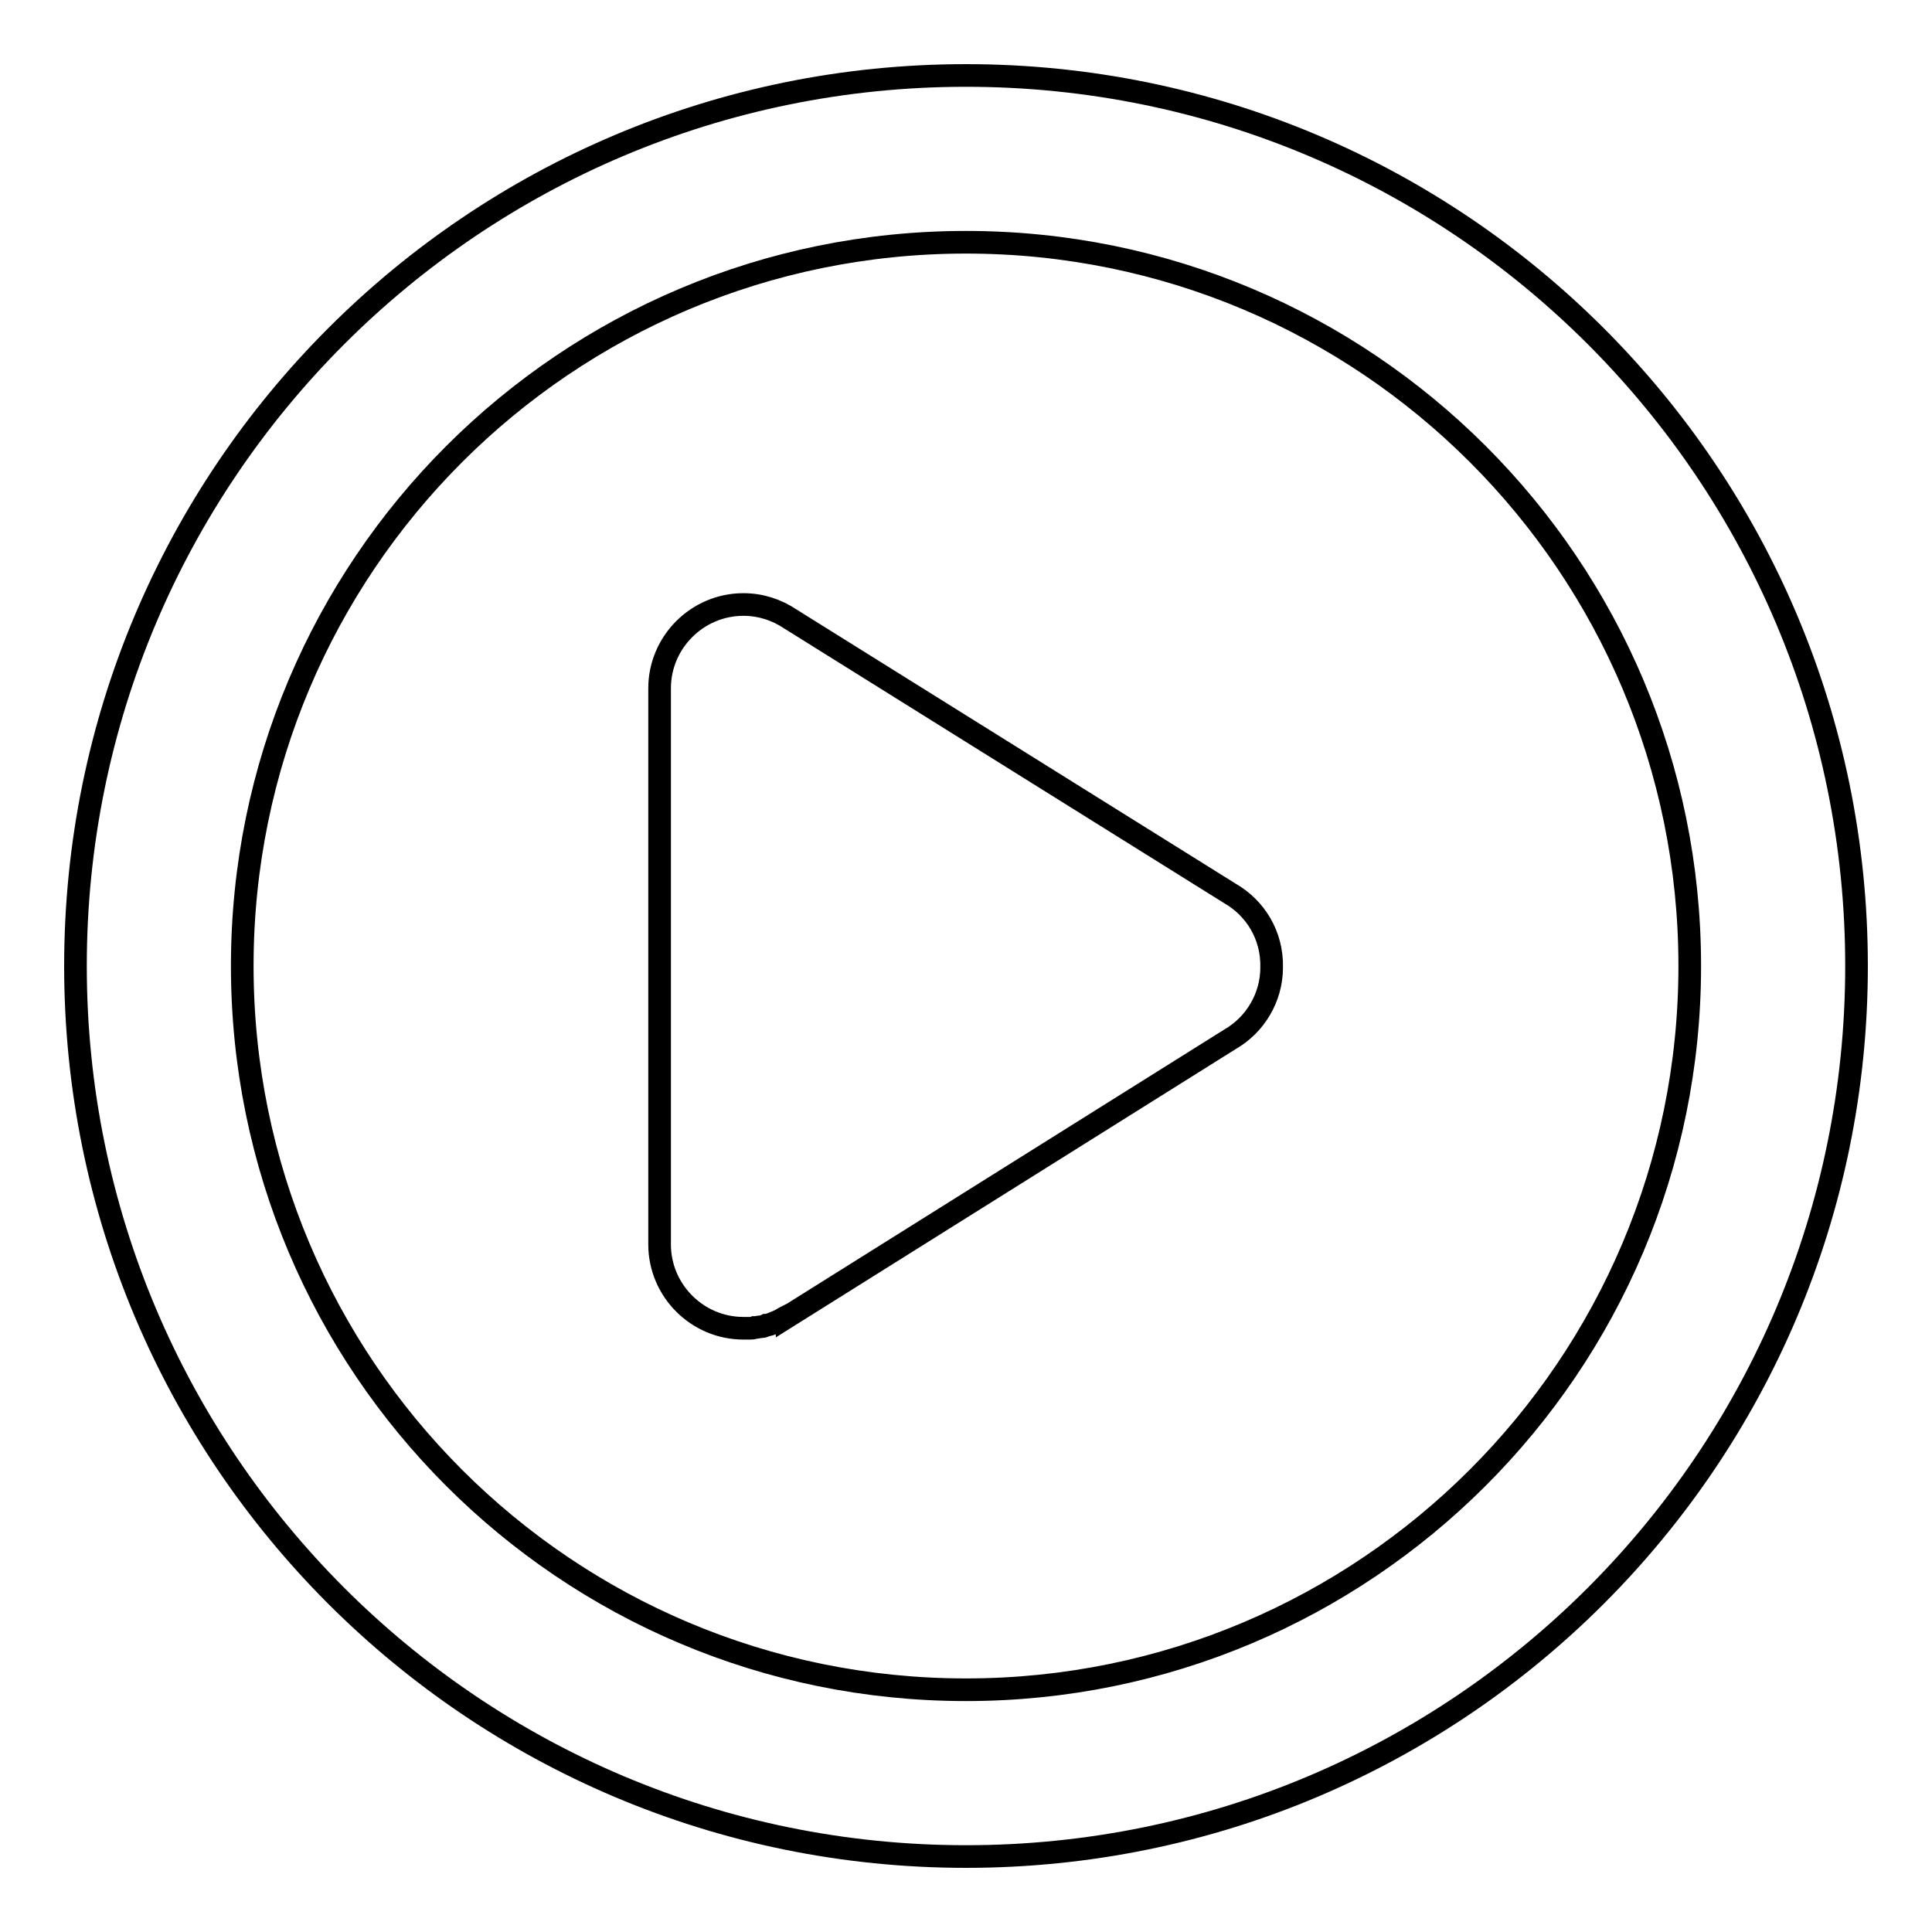 <?xml version="1.0" encoding="utf-8"?>
<!-- Svg Vector Icons : http://www.onlinewebfonts.com/icon -->
<!DOCTYPE svg PUBLIC "-//W3C//DTD SVG 1.1//EN" "http://www.w3.org/Graphics/SVG/1.1/DTD/svg11.dtd">
<svg version="1.1" xmlns="http://www.w3.org/2000/svg" xmlns:xlink="http://www.w3.org/1999/xlink" x="0px" y="0px" viewBox="0 0 256 256" enable-background="new 0 0 256 256" xml:space="preserve">
<g><g><path stroke-width="3" fill-opacity="0" stroke="#000000"  d="M163,118.4L104.7,82c-1.8-1.2-3.9-1.9-6.2-1.9c-6.1,0-11.1,5-11.1,11.1v73.7c0,6.1,5,11.1,11.1,11.1c0.3,0,0.5,0,0.7,0c0.1,0,0.1,0,0.2,0c0.2,0,0.4,0,0.6-0.1c0,0,0.1,0,0.1,0c0.2,0,0.5-0.1,0.7-0.1c0,0,0.1,0,0.1,0c0.2,0,0.4-0.1,0.6-0.2c0,0,0.1,0,0.1,0c0.5-0.1,0.9-0.3,1.4-0.5c0,0,0,0,0,0c0.5-0.2,0.9-0.5,1.3-0.7l0,0.1l58.7-36.8c3.3-1.9,5.5-5.5,5.5-9.5C168.6,123.9,166.3,120.3,163,118.4z M128,10C62.8,10,10,62.8,10,128c0,65.2,52.8,118,118,118c65.2,0,118-52.8,118-118C246,62.8,193.2,10,128,10z M128,223.9c-53,0-95.9-42.9-95.9-95.9c0-53,42.9-95.9,95.9-95.9c53,0,95.9,42.9,95.9,95.9C223.9,181,180.9,223.9,128,223.9z"/></g></g>
</svg>